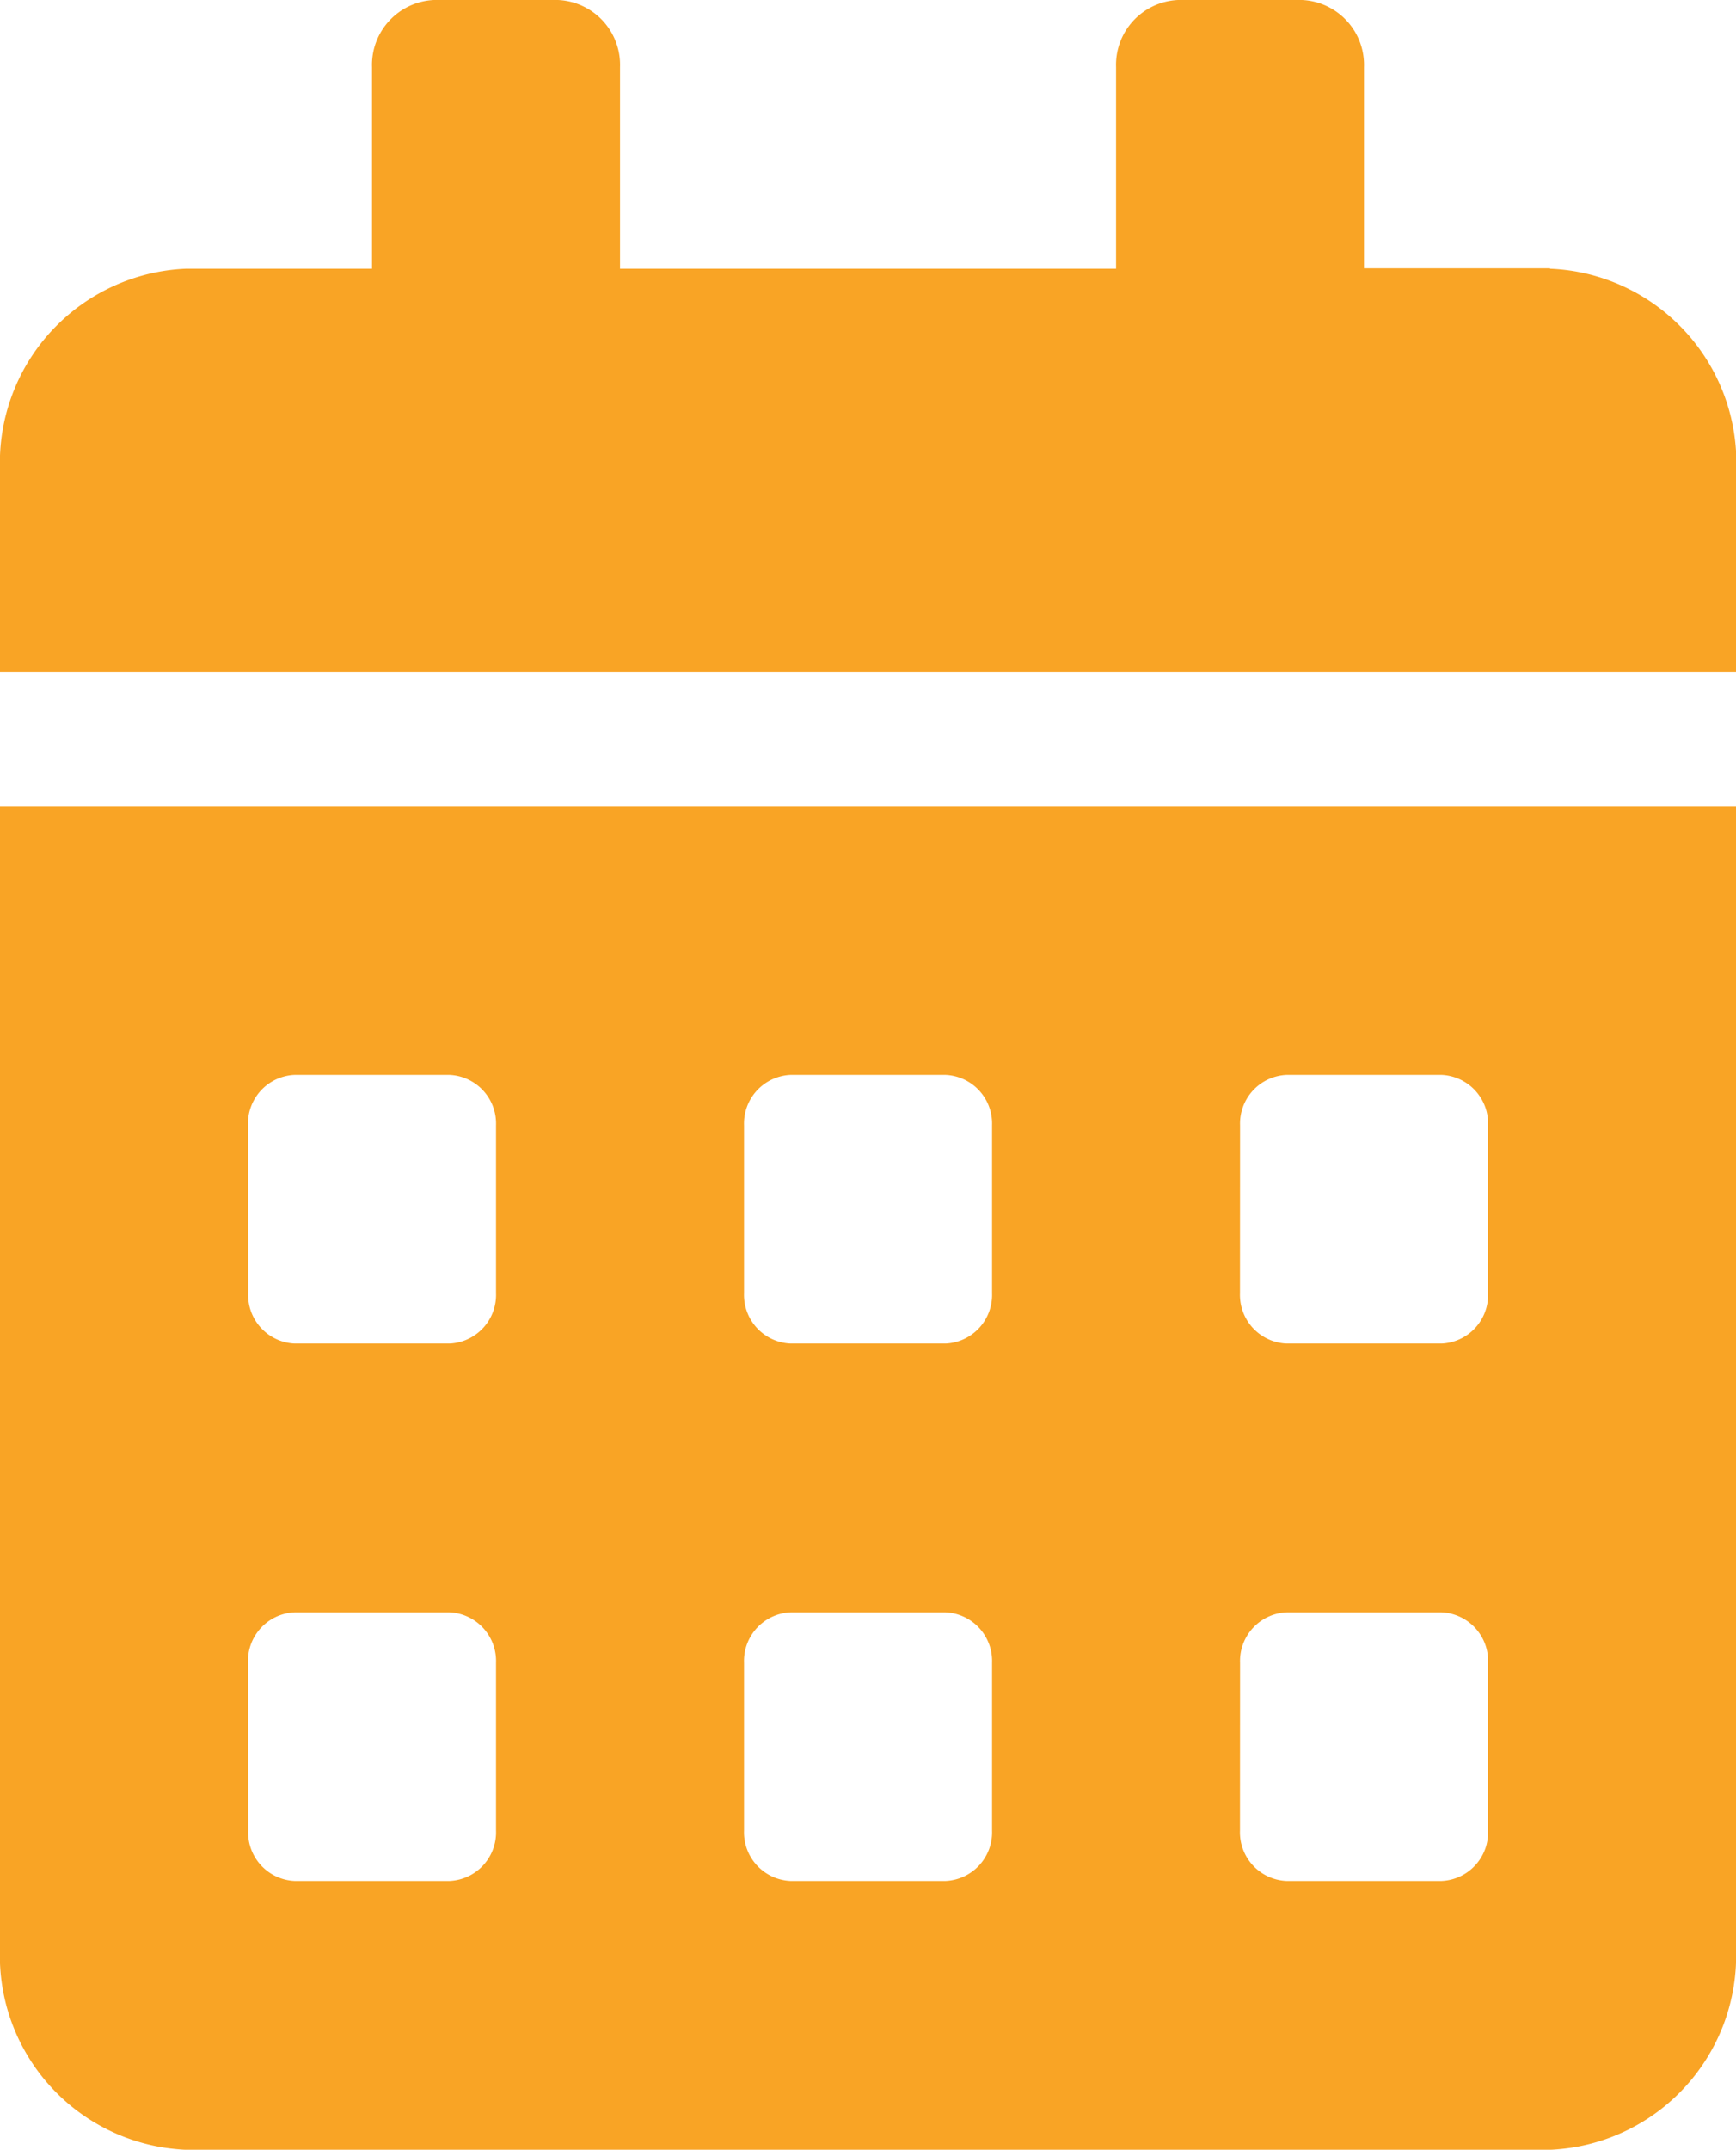 <svg xmlns="http://www.w3.org/2000/svg" width="21.797" height="26.981" viewBox="0 0 21.797 26.981">
  <path id="Icon_awesome-calendar-alt" data-name="Icon awesome-calendar-alt" d="M0,24.452a2.439,2.439,0,0,0,2.335,2.53H19.462a2.439,2.439,0,0,0,2.335-2.53V10.118H0ZM15.57,14.123a.611.611,0,0,1,.584-.632H18.1a.611.611,0,0,1,.584.632v2.108a.611.611,0,0,1-.584.632H16.153a.611.611,0,0,1-.584-.632Zm0,6.745a.611.611,0,0,1,.584-.632H18.1a.611.611,0,0,1,.584.632v2.108a.611.611,0,0,1-.584.632H16.153a.611.611,0,0,1-.584-.632ZM9.342,14.123a.611.611,0,0,1,.584-.632h1.946a.611.611,0,0,1,.584.632v2.108a.611.611,0,0,1-.584.632H9.926a.611.611,0,0,1-.584-.632Zm0,6.745a.611.611,0,0,1,.584-.632h1.946a.611.611,0,0,1,.584.632v2.108a.611.611,0,0,1-.584.632H9.926a.611.611,0,0,1-.584-.632ZM3.114,14.123a.611.611,0,0,1,.584-.632H5.644a.611.611,0,0,1,.584.632v2.108a.611.611,0,0,1-.584.632H3.7a.611.611,0,0,1-.584-.632Zm0,6.745a.611.611,0,0,1,.584-.632H5.644a.611.611,0,0,1,.584.632v2.108a.611.611,0,0,1-.584.632H3.7a.611.611,0,0,1-.584-.632Zm16.348-17.5H17.126V.843A.815.815,0,0,0,16.348,0H14.791a.815.815,0,0,0-.778.843v2.53H7.785V.843A.815.815,0,0,0,7.006,0H5.449a.815.815,0,0,0-.778.843v2.53H2.335A2.439,2.439,0,0,0,0,5.9v2.53H21.8V5.9A2.439,2.439,0,0,0,19.462,3.373Z" fill="#f9a425"/>
</svg>
